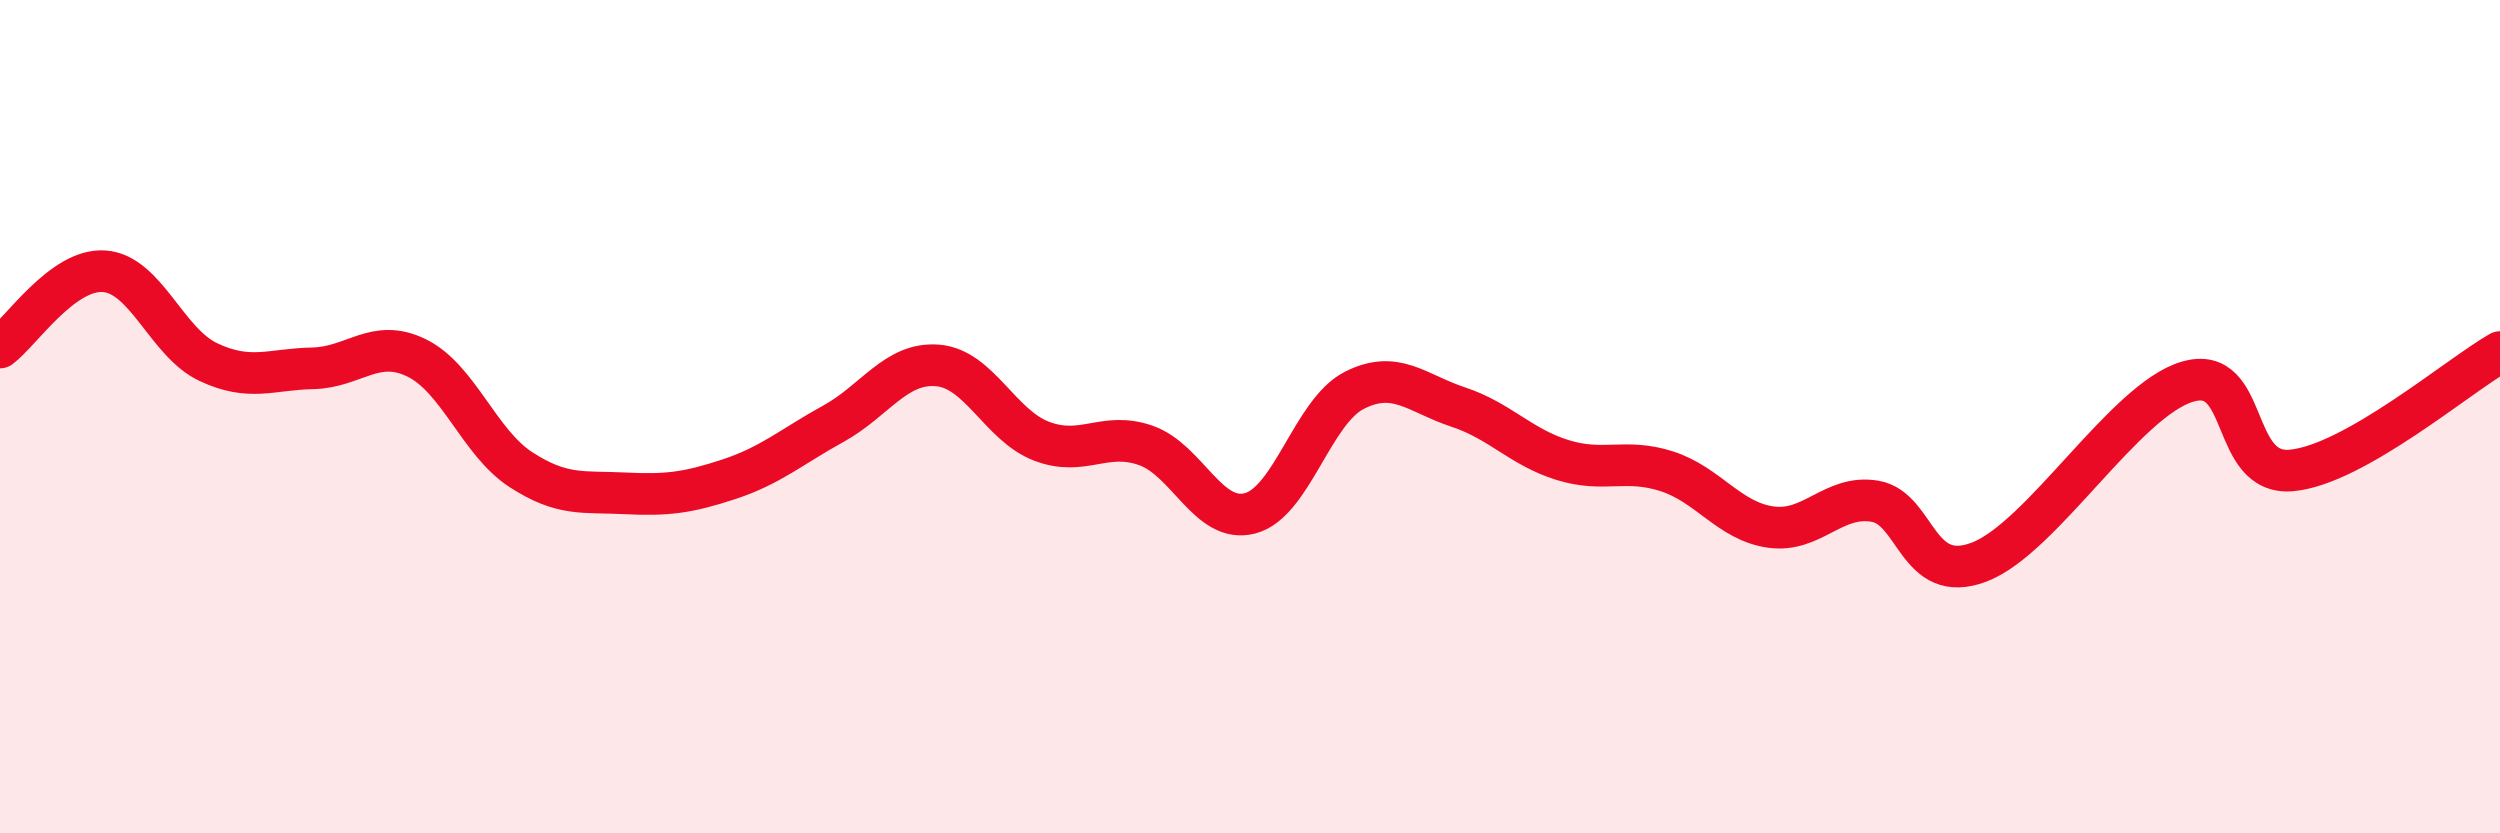 
    <svg width="60" height="20" viewBox="0 0 60 20" xmlns="http://www.w3.org/2000/svg">
      <path
        d="M 0,8.34 C 0.5,7.97 1.5,6.44 2.5,6.51 C 3.5,6.58 4,8.22 5,8.69 C 6,9.16 6.5,8.86 7.5,8.84 C 8.5,8.82 9,8.1 10,8.59 C 11,9.08 11.5,10.62 12.5,11.27 C 13.5,11.92 14,11.79 15,11.84 C 16,11.89 16.5,11.83 17.5,11.5 C 18.5,11.17 19,10.72 20,10.17 C 21,9.62 21.5,8.69 22.5,8.77 C 23.5,8.85 24,10.21 25,10.59 C 26,10.97 26.5,10.34 27.5,10.69 C 28.5,11.04 29,12.58 30,12.32 C 31,12.06 31.5,9.88 32.5,9.37 C 33.5,8.86 34,9.44 35,9.77 C 36,10.1 36.5,10.73 37.5,11.04 C 38.5,11.35 39,10.99 40,11.31 C 41,11.63 41.5,12.51 42.5,12.65 C 43.5,12.79 44,11.86 45,12.03 C 46,12.2 46,14.06 47.5,13.49 C 49,12.92 51,9.6 52.5,9.16 C 54,8.72 53.5,11.43 55,11.29 C 56.5,11.15 59,9.02 60,8.45L60 20L0 20Z"
        fill="#EB0A25"
        opacity="0.1"
        stroke-linecap="round"
        stroke-linejoin="round"
      />
      <path
        d="M 0,8.34 C 0.5,7.97 1.5,6.44 2.5,6.51 C 3.5,6.58 4,8.22 5,8.69 C 6,9.16 6.5,8.86 7.5,8.84 C 8.5,8.82 9,8.1 10,8.59 C 11,9.08 11.5,10.62 12.5,11.27 C 13.5,11.92 14,11.79 15,11.84 C 16,11.89 16.5,11.83 17.5,11.5 C 18.5,11.17 19,10.72 20,10.17 C 21,9.62 21.5,8.69 22.5,8.77 C 23.5,8.85 24,10.21 25,10.59 C 26,10.97 26.5,10.34 27.5,10.69 C 28.5,11.04 29,12.58 30,12.32 C 31,12.06 31.5,9.88 32.5,9.37 C 33.5,8.86 34,9.44 35,9.77 C 36,10.1 36.5,10.73 37.5,11.04 C 38.5,11.35 39,10.99 40,11.31 C 41,11.63 41.5,12.51 42.5,12.65 C 43.5,12.79 44,11.86 45,12.03 C 46,12.2 46,14.06 47.5,13.49 C 49,12.92 51,9.6 52.5,9.16 C 54,8.72 53.5,11.43 55,11.29 C 56.5,11.15 59,9.02 60,8.45"
        stroke="#EB0A25"
        stroke-width="1"
        fill="none"
        stroke-linecap="round"
        stroke-linejoin="round"
      />
    </svg>
  